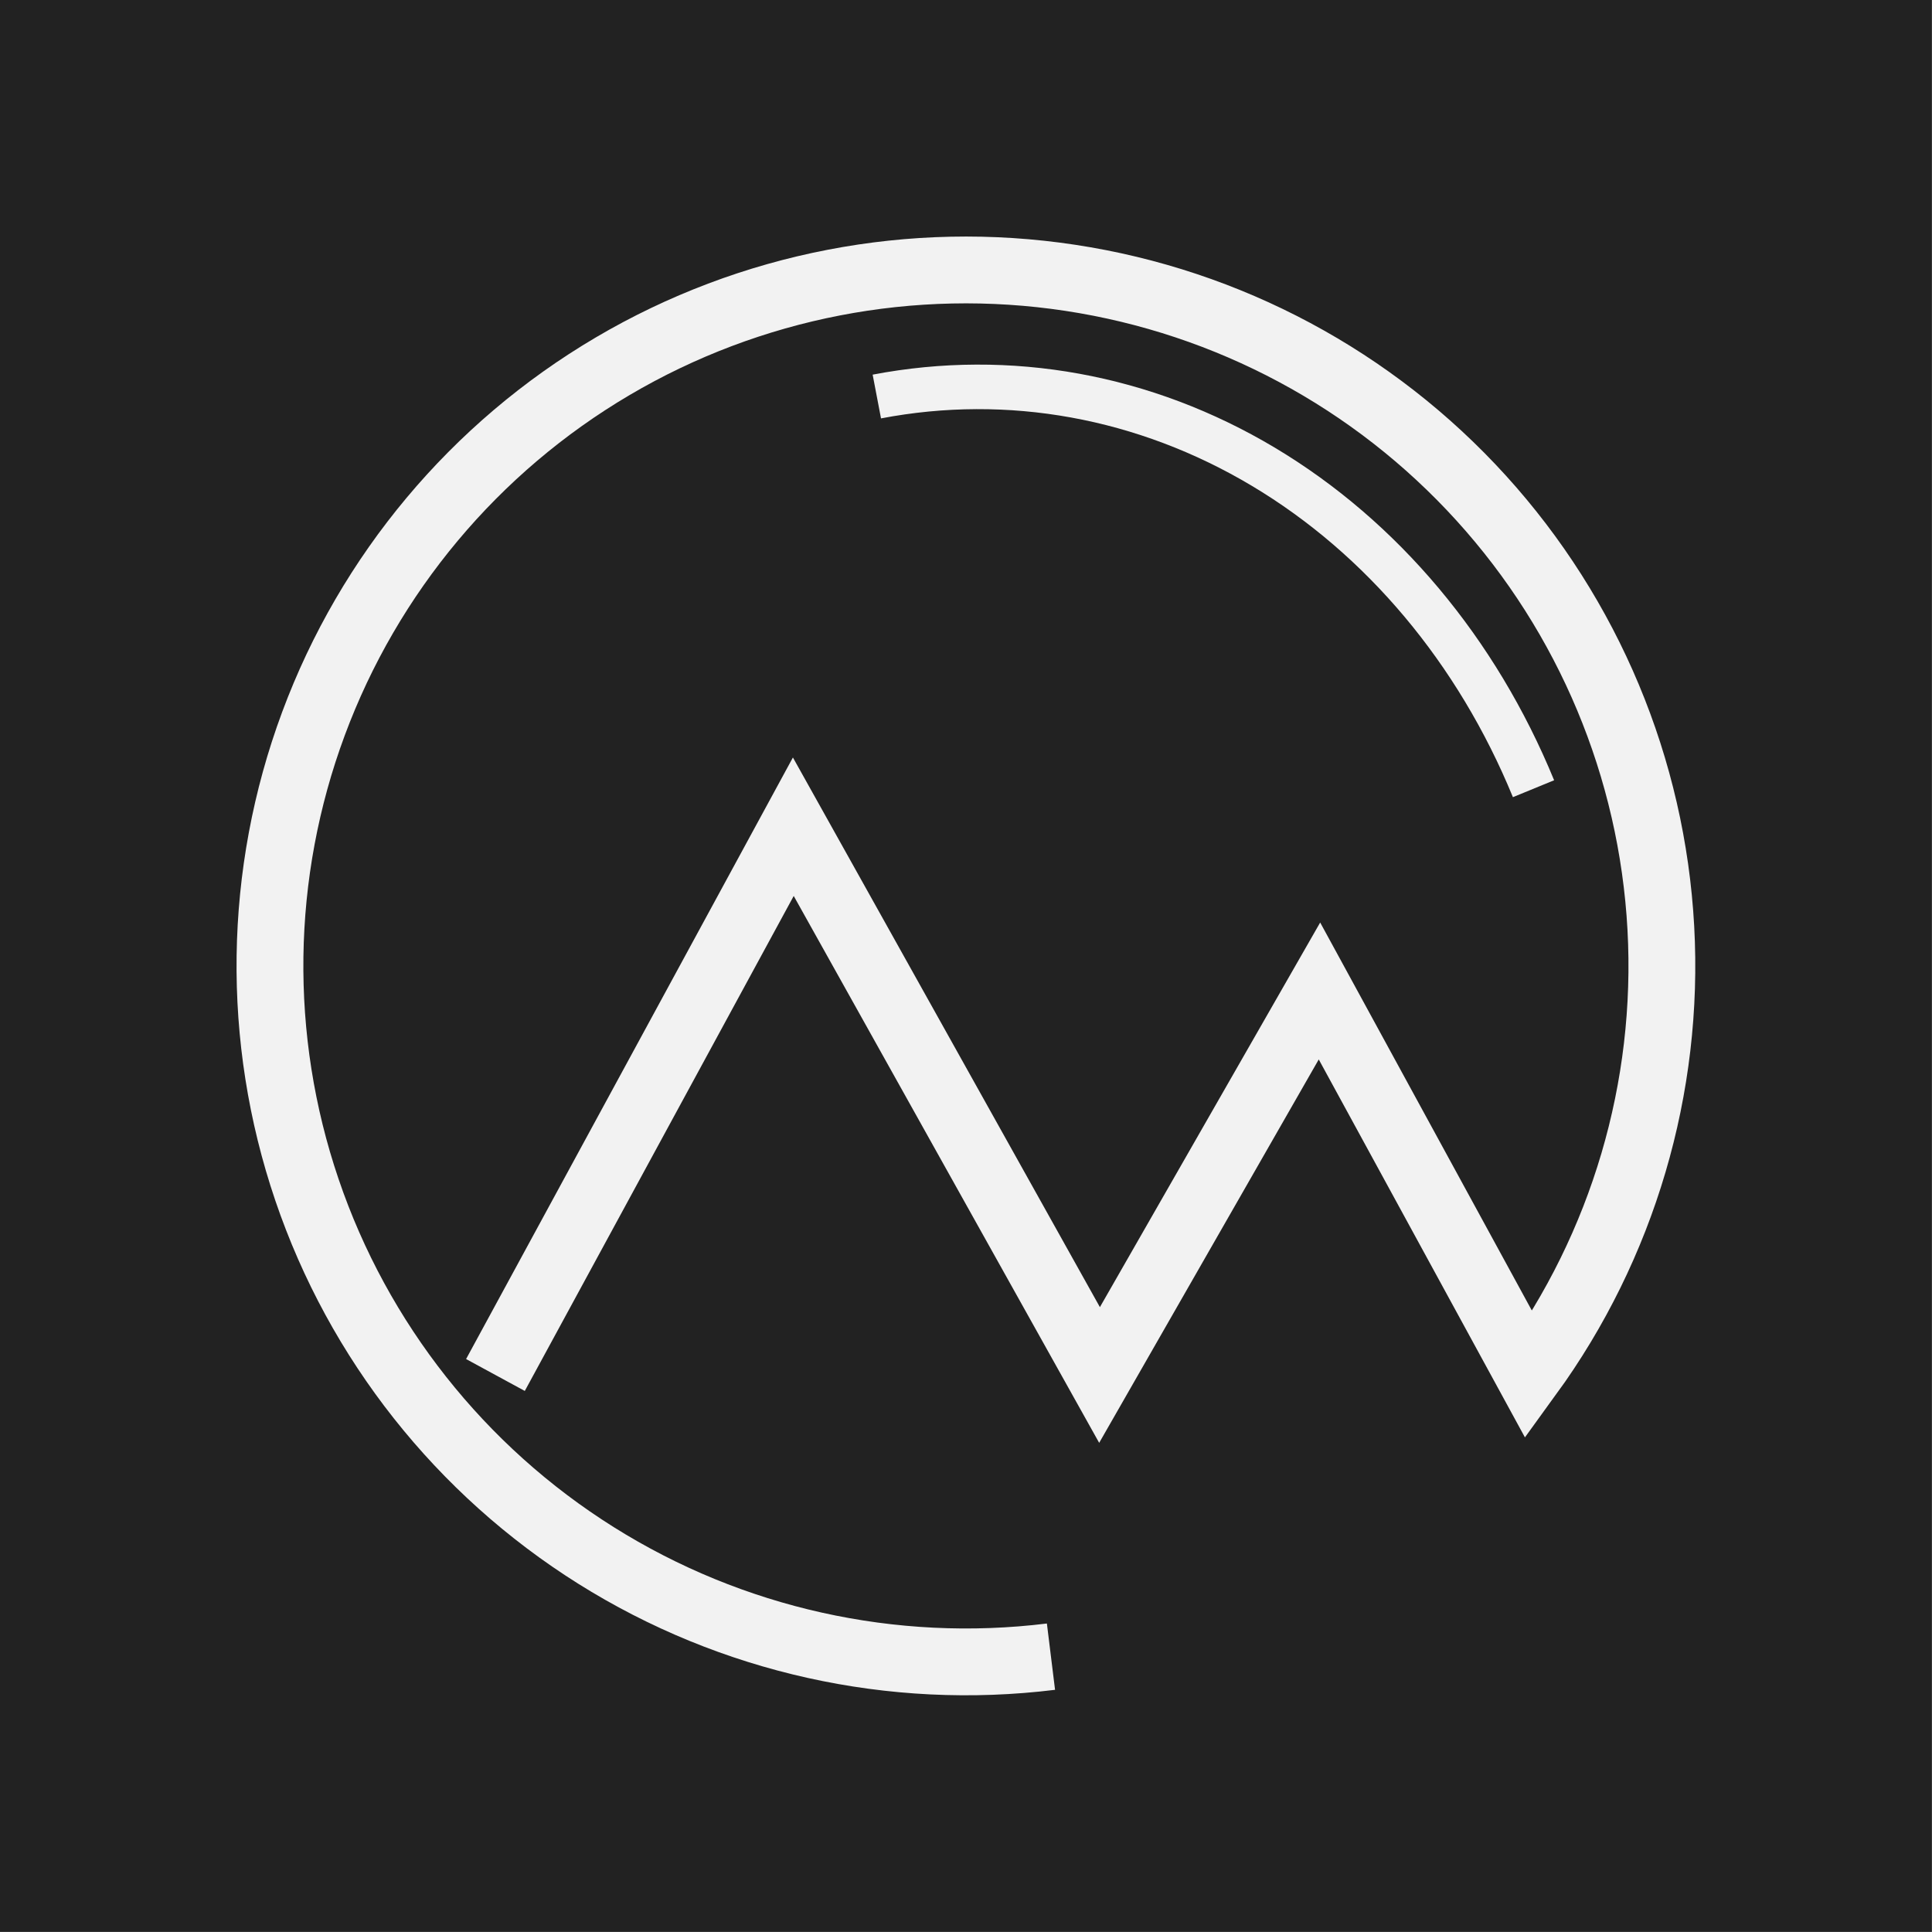 <svg width="694" height="694" viewBox="0 0 694 694" fill="none" xmlns="http://www.w3.org/2000/svg">
<rect x="0" y="0" width="694" height="694" fill="#808080" stroke="none"/>
<rect width="693.94" height="693.94" fill="#222222"/>
<path d="M377.523 595.096C320.485 602.12 262.77 589.278 214.091 558.733C165.413 528.188 128.744 481.805 110.257 427.392C91.77 372.979 92.595 313.857 112.591 259.981C132.588 206.104 170.535 160.761 220.047 131.585C269.558 102.409 327.609 91.182 384.428 99.793C441.247 108.403 493.365 136.327 532.009 178.862C570.652 221.398 593.461 275.948 596.596 333.331C599.732 390.713 583.002 447.424 549.223 493.917L473.969 355.97L394.969 493.917L284.969 296.97L177.969 493.917" stroke="#F2F2F2" stroke-width="24"/>
<path d="M550.859 283.316C530.517 233.742 496.429 193.118 453.82 167.672C411.212 142.225 362.436 133.36 314.969 142.435" stroke="#F2F2F2" stroke-width="16"/>
</svg>
